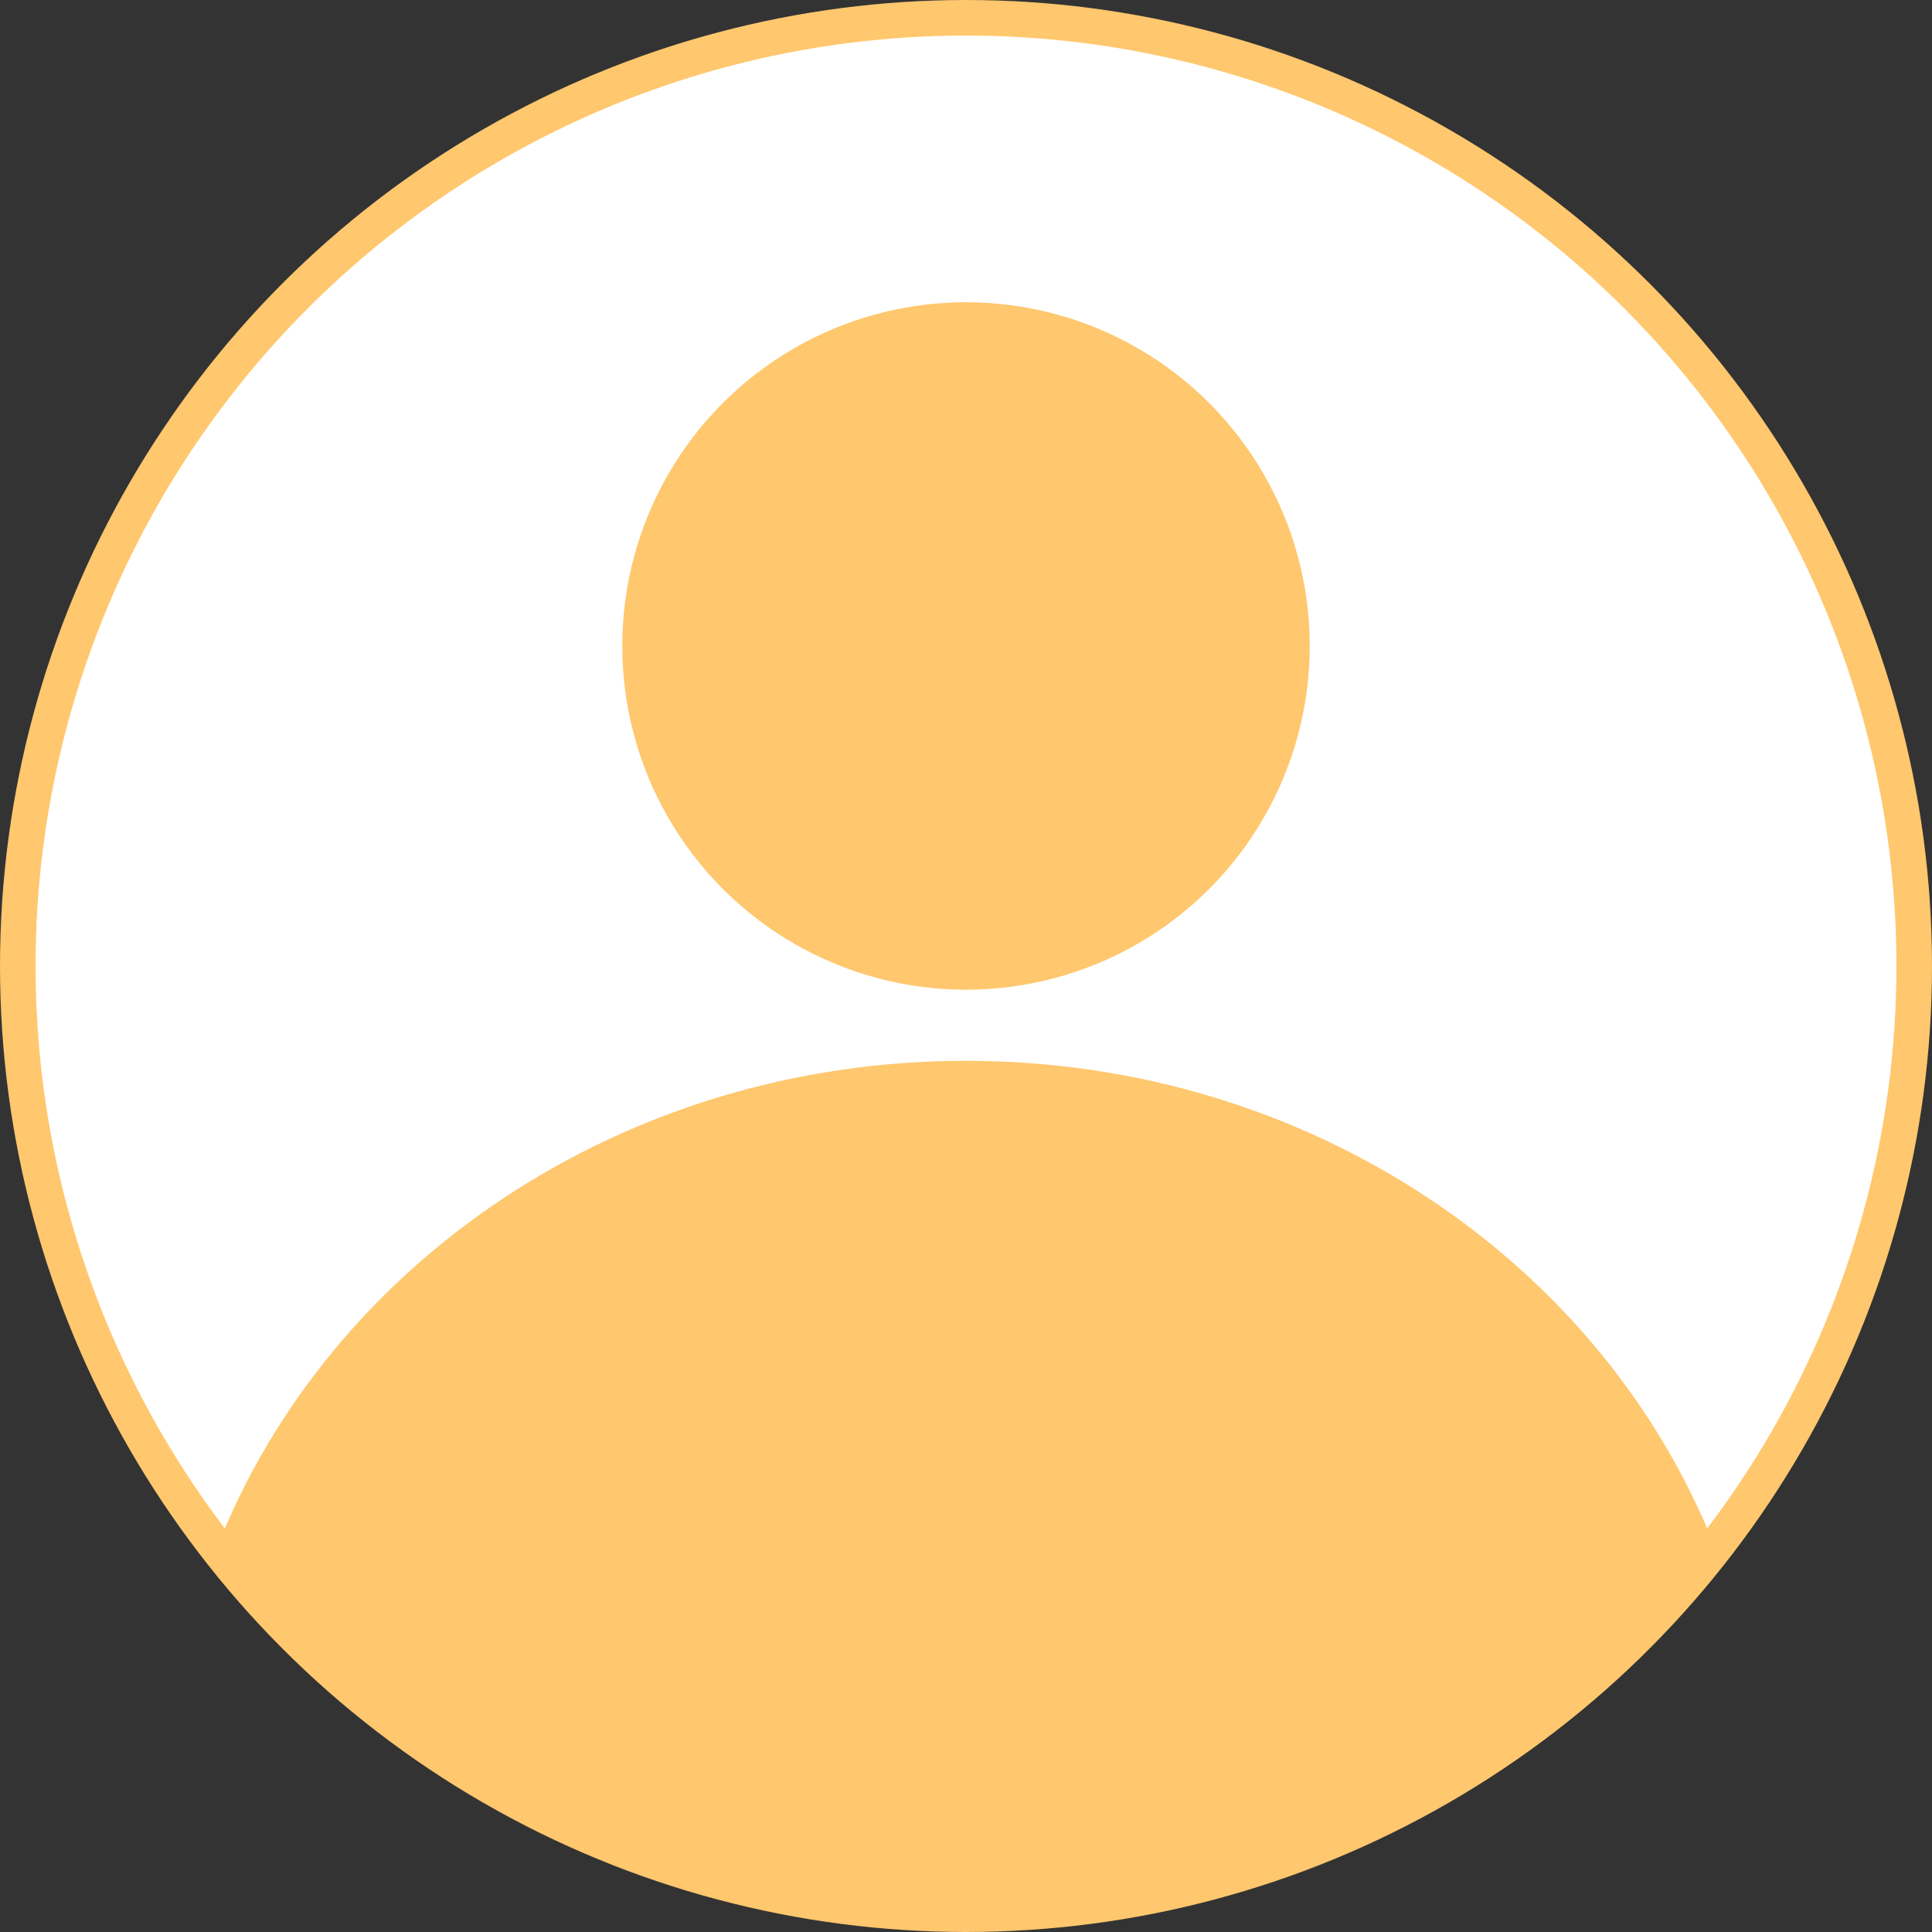 <?xml version="1.0" encoding="UTF-8"?><svg id="_レイヤー_2" xmlns="http://www.w3.org/2000/svg" viewBox="0 0 163 163"><rect x="0" y="0" width="163" height="163" fill="#333333" stroke="none"/><defs><style>.cls-1{fill:#fff;stroke:#ffc76e;stroke-miterlimit:10;stroke-width:3px;}.cls-2{fill:#ffc76e;stroke-width:0px;}</style></defs><g id="_レイヤー_1-2"><circle class="cls-1" cx="81.5" cy="81.5" r="80"/><path class="cls-2" d="m81.5,159.94c-24.08,0-46.41-10.8-61.4-29.66,9.66-23.5,34.22-39.23,61.4-39.23s51.74,15.73,61.4,39.23c-15,18.86-37.32,29.66-61.4,29.66Z"/><path class="cls-2" d="m81.5,92.61c26.23,0,49.95,14.97,59.61,37.42-14.69,18.04-36.31,28.35-59.61,28.35s-44.92-10.31-59.61-28.35c9.66-22.46,33.38-37.42,59.61-37.42m0-3.11c-29.03,0-53.76,17.09-63.18,41.04,14.64,18.83,37.49,30.96,63.18,30.96s48.54-12.13,63.18-30.96c-9.42-23.95-34.15-41.04-63.18-41.04h0Z"/><circle class="cls-2" cx="81.5" cy="54.5" r="29"/></g></svg>